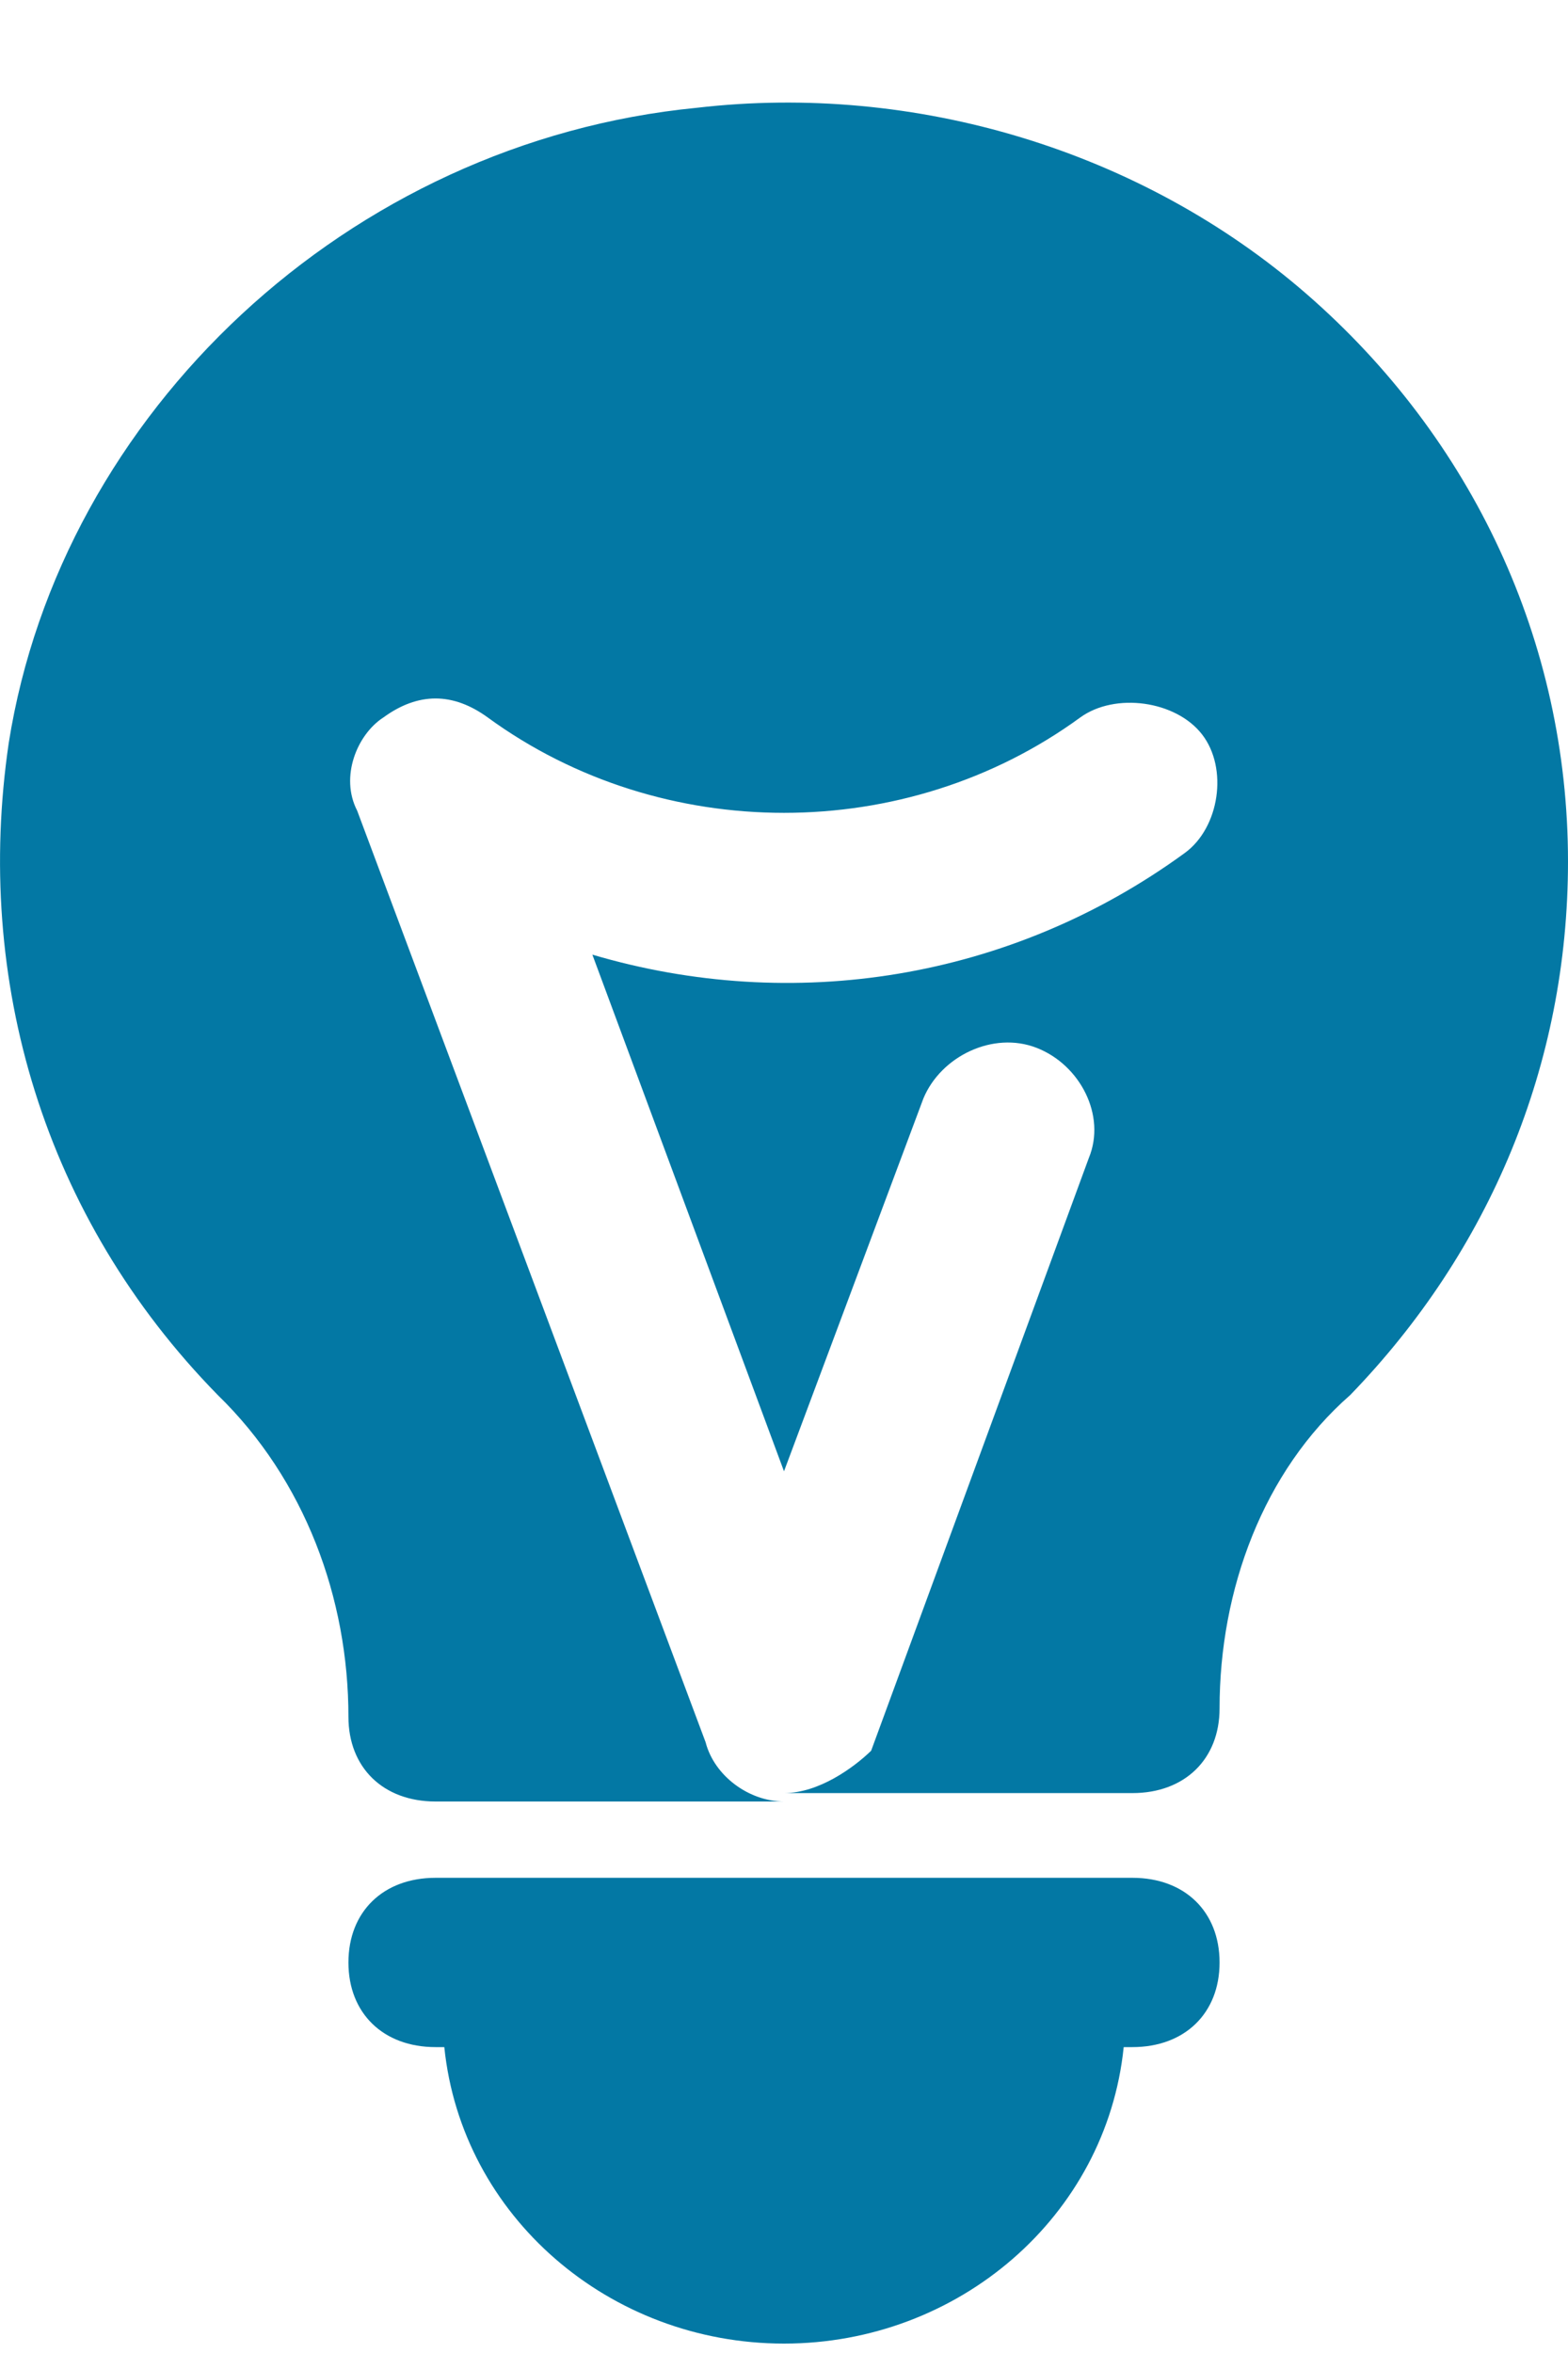 <svg width="14" height="21" viewBox="0 0 14 21" fill="none" xmlns="http://www.w3.org/2000/svg">
<path d="M10.111 16.759H3.889C3.422 16.759 3.111 17.061 3.111 17.515C3.111 17.968 3.422 18.27 3.889 18.27H3.967C4.122 19.782 5.444 20.916 7 20.916C8.556 20.916 9.878 19.782 10.033 18.27H10.111C10.578 18.27 10.889 17.968 10.889 17.515C10.889 17.061 10.578 16.759 10.111 16.759Z" fill="#0378A4"/>
<path d="M11.667 2.625C10.189 1.34 8.167 0.736 6.222 0.962C3.111 1.265 0.544 3.683 0.078 6.631C-0.233 8.747 0.389 10.863 1.944 12.45C2.722 13.206 3.111 14.264 3.111 15.322C3.111 15.776 3.422 16.078 3.889 16.078H7C6.689 16.078 6.378 15.851 6.3 15.549L3.189 7.235C3.033 6.933 3.189 6.555 3.422 6.404C3.733 6.177 4.044 6.177 4.356 6.404C5.911 7.538 8.089 7.538 9.644 6.404C9.956 6.177 10.5 6.253 10.733 6.555C10.967 6.857 10.889 7.387 10.578 7.613C9.022 8.747 7.078 9.049 5.289 8.52L7 13.131L8.244 9.805C8.4 9.427 8.867 9.2 9.256 9.352C9.644 9.503 9.878 9.956 9.722 10.334L7.778 15.625C7.622 15.776 7.311 16.003 7 16.003H10.111C10.578 16.003 10.889 15.7 10.889 15.247C10.889 14.189 11.278 13.131 12.056 12.45C13.3 11.165 14 9.503 14 7.689C14 5.724 13.144 3.91 11.667 2.625Z" fill="#0378A4"/>
</svg>
